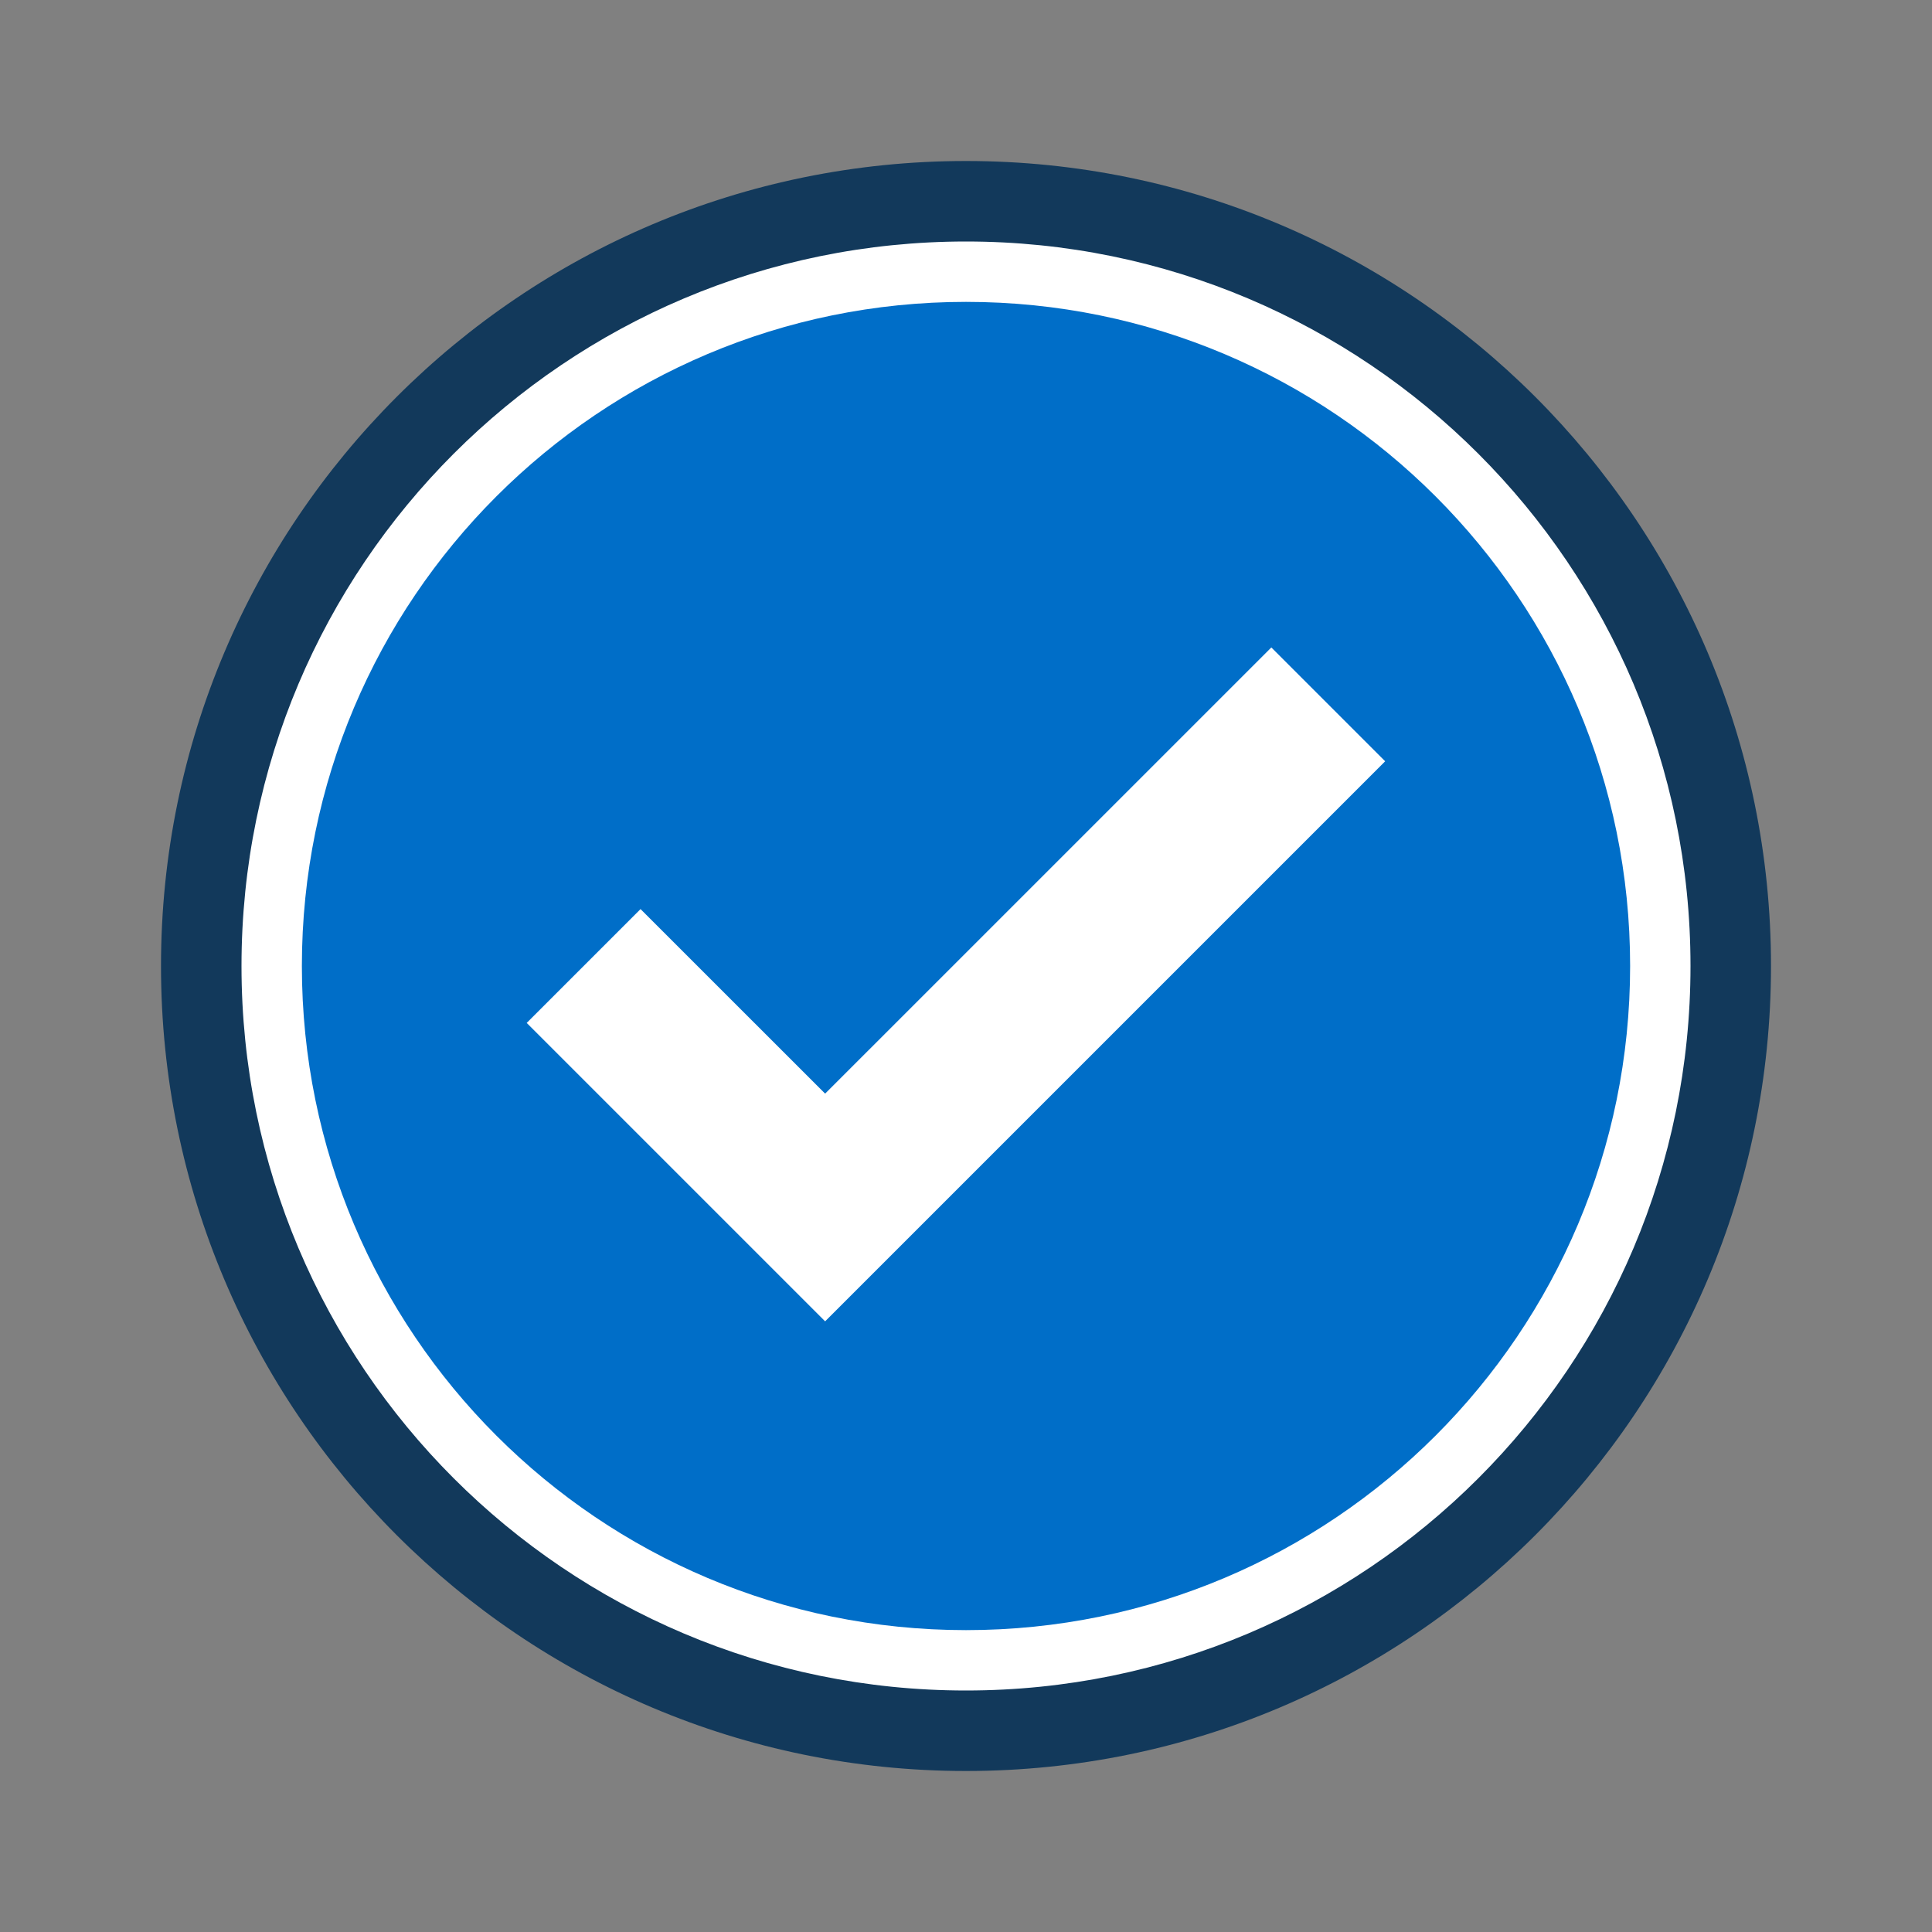 <?xml version="1.0" encoding="UTF-8"?>
<svg width="48px" height="48px" viewBox="0 0 48 48" version="1.1" xmlns="http://www.w3.org/2000/svg" xmlns:xlink="http://www.w3.org/1999/xlink">
    <rect x="0" y="0" width="48" height="48" fill="#808080" stroke="none"/>
    <title>F6AB0719-81D5-4848-8079-E7893AA82DB2</title>
    <g id="-Literal" stroke="none" stroke-width="1" fill="none" fill-rule="evenodd">
        <g id="illustration-base/mobile-48/literal/illo-checkmark">
            <rect id="bounding-box" fill-rule="nonzero" x="0" y="0" width="48" height="48"></rect>
            <path d="M24,5 C34.493,5 43,13.507 43,24 C43,34.493 34.493,43 24,43 C13.507,43 5,34.493 5,24 C5,13.507 13.507,5 24,5 Z" id="bg" fill="#FFFFFF"></path>
            <path d="M24,7.5 C33.113,7.5 40.5,14.887 40.5,24 C40.5,33.113 33.113,40.5 24,40.5 C14.887,40.5 7.5,33.113 7.5,24 C7.5,14.887 14.887,7.5 24,7.5 Z M31.586,16.086 L20.5,27.171 L15.914,22.586 L13.086,25.414 L20.5,32.828 L34.414,18.914 L31.586,16.086 Z" id="shapes" fill="#006EC8"></path>
            <path d="M24,4 C35.046,4 44,12.954 44,24 C44,35.046 35.046,44 24,44 C12.954,44 4,35.046 4,24 C4,12.954 12.954,4 24,4 Z M24,6 C14.059,6 6,14.059 6,24 C6,33.941 14.059,42 24,42 C33.941,42 42,33.941 42,24 C42,14.059 33.941,6 24,6 Z" id="strokes" fill="#12395B" fill-rule="nonzero"></path>
        </g>
    </g>
</svg>